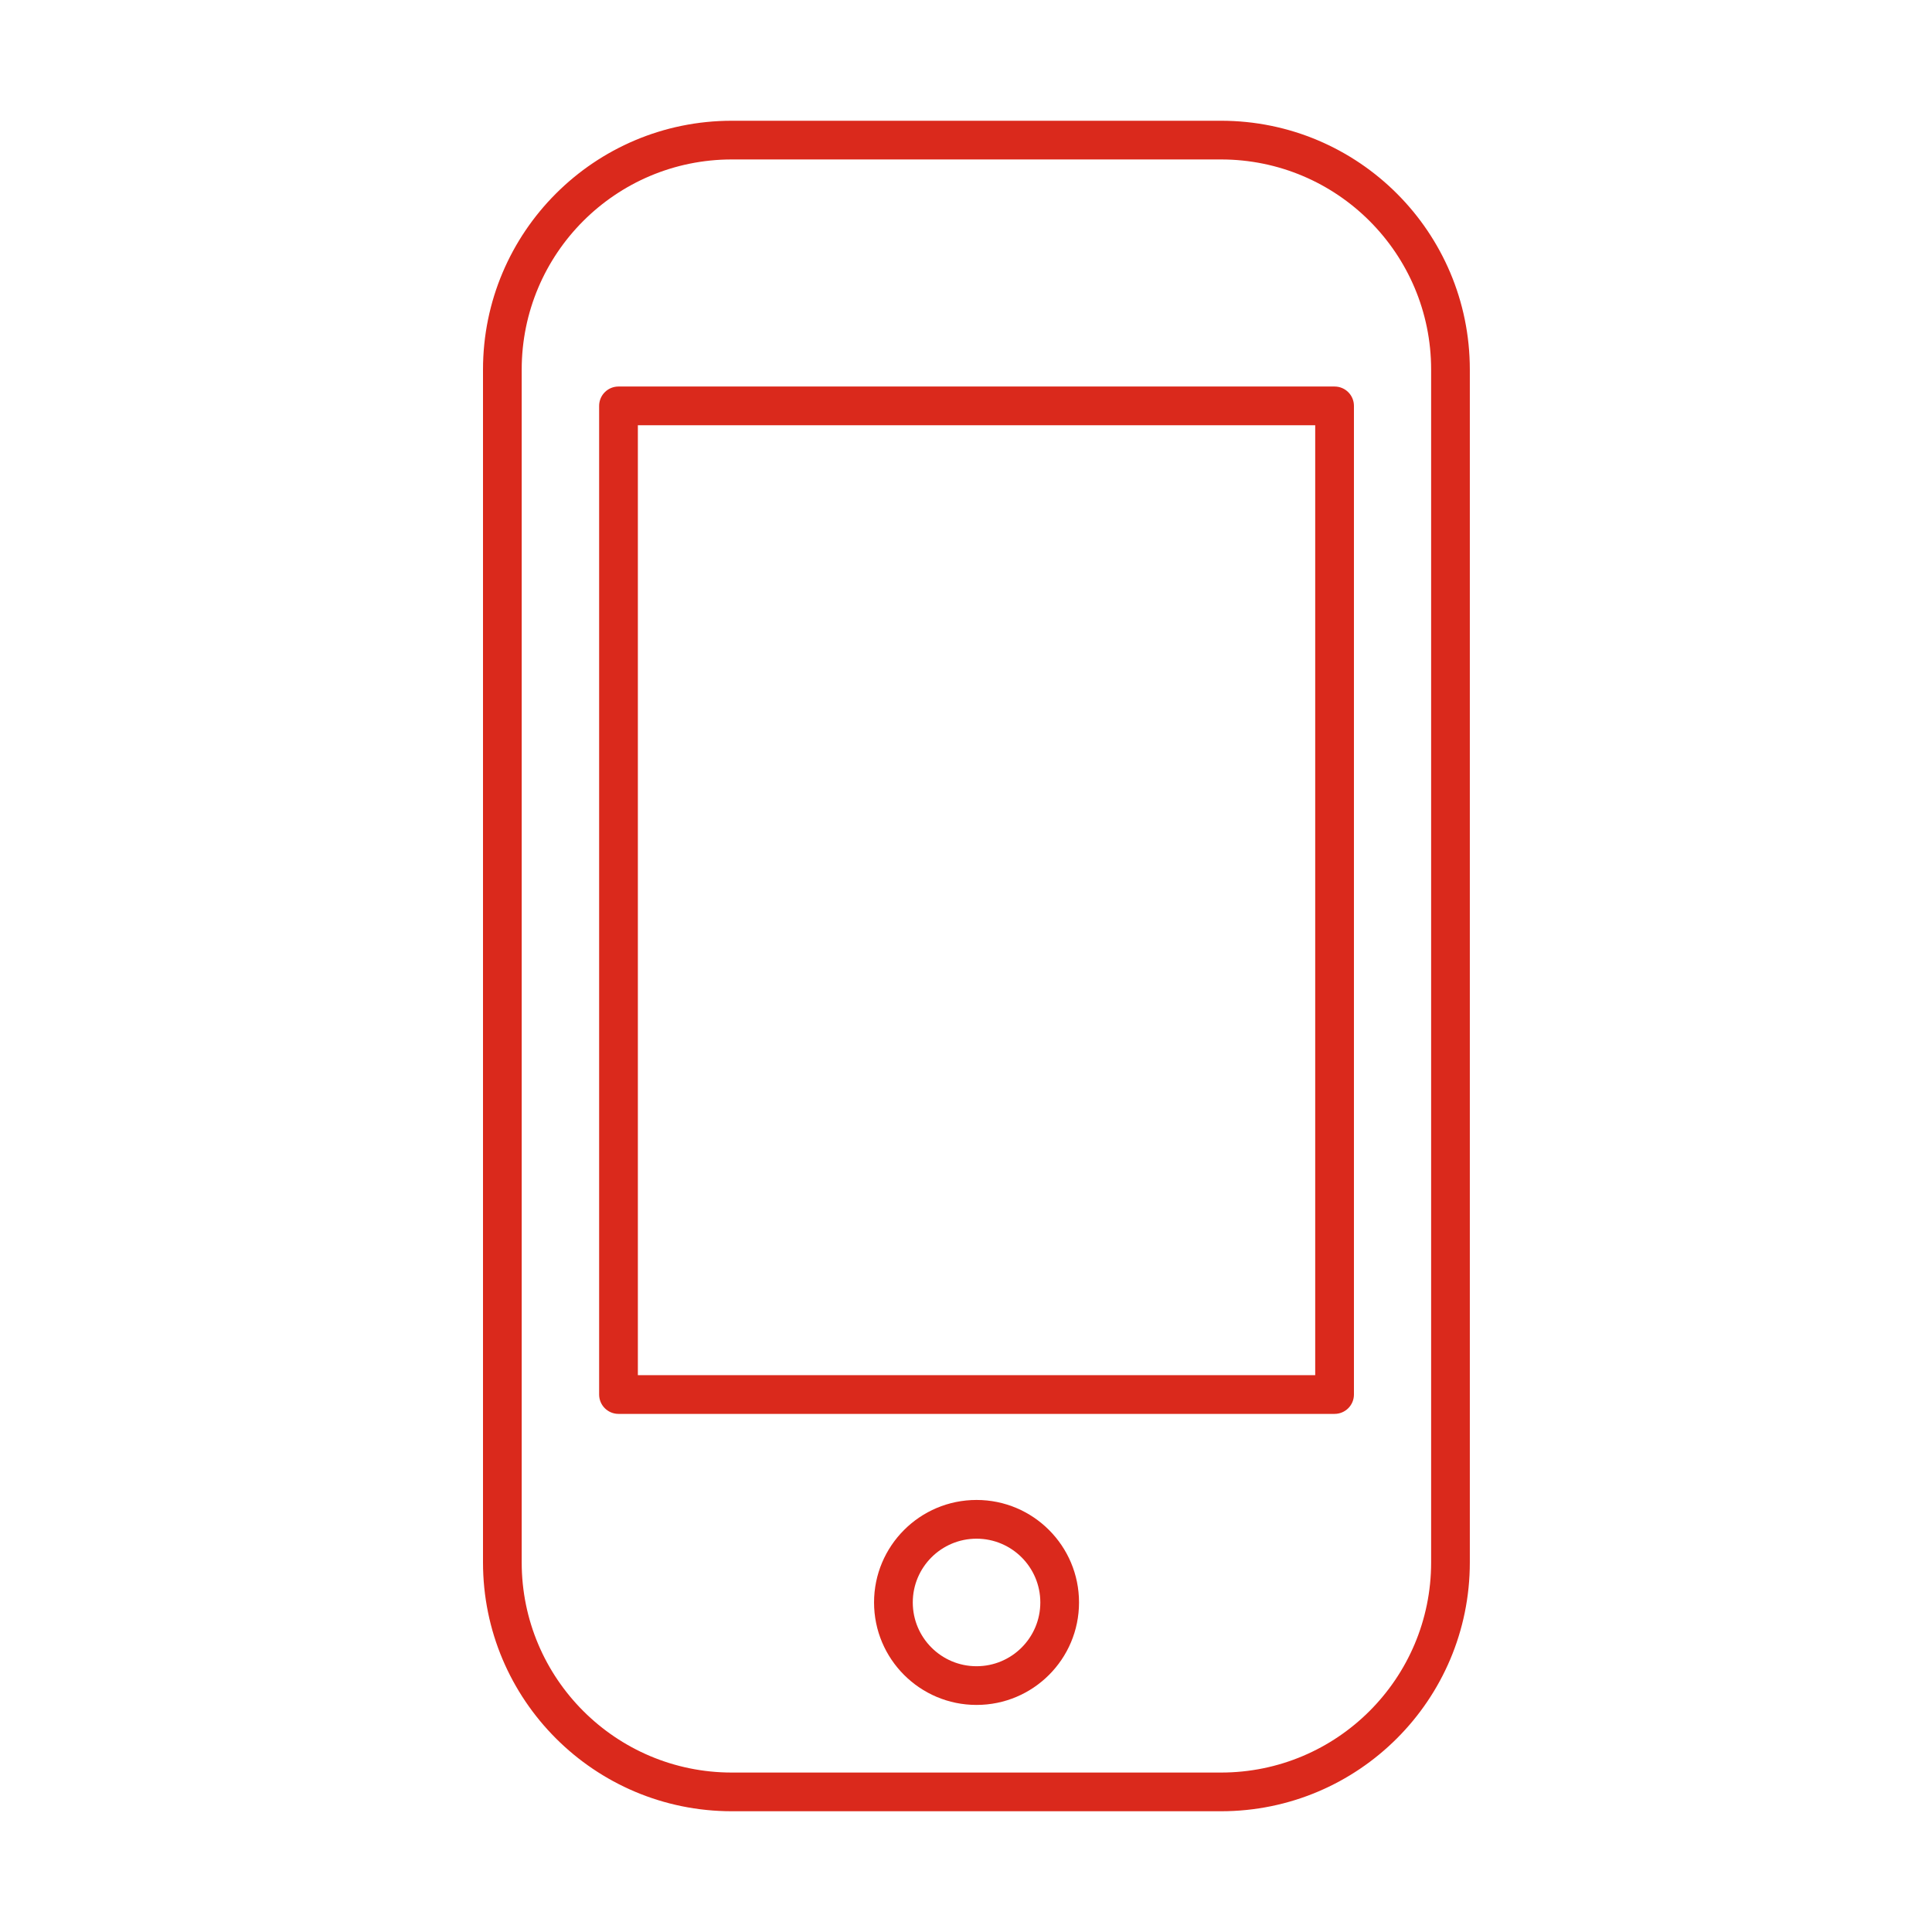 <svg width="64" height="64" viewBox="0 0 64 64" fill="none" xmlns="http://www.w3.org/2000/svg">
<path fill-rule="evenodd" clip-rule="evenodd" d="M24.243 5.282C20.399 5.282 17.282 8.399 17.282 12.243V51.757C17.282 55.601 20.399 58.718 24.243 58.718H40.447C44.292 58.718 47.408 55.601 47.408 51.757V12.243C47.408 8.399 44.292 5.282 40.447 5.282H24.243ZM16 12.243C16 7.691 19.691 4 24.243 4H40.447C45 4 48.69 7.691 48.69 12.243V51.757C48.69 56.309 45 60 40.447 60H24.243C19.691 60 16 56.309 16 51.757V12.243Z" fill="#DA291C"/>
<path fill-rule="evenodd" clip-rule="evenodd" d="M19.847 13.445C19.847 13.091 20.134 12.804 20.489 12.804H44.209C44.564 12.804 44.851 13.091 44.851 13.445V46.195C44.851 46.55 44.564 46.837 44.209 46.837H20.489C20.134 46.837 19.847 46.55 19.847 46.195V13.445ZM21.13 14.087V45.554H43.568V14.087H21.13Z" fill="#DA291C"/>
<path fill-rule="evenodd" clip-rule="evenodd" d="M32.349 50.971C31.183 50.971 30.237 51.917 30.237 53.083C30.237 54.25 31.183 55.196 32.349 55.196C33.516 55.196 34.462 54.25 34.462 53.083C34.462 51.917 33.516 50.971 32.349 50.971ZM28.954 53.083C28.954 51.209 30.474 49.688 32.349 49.688C34.224 49.688 35.744 51.209 35.744 53.083C35.744 54.958 34.224 56.478 32.349 56.478C30.474 56.478 28.954 54.958 28.954 53.083Z" fill="#DA291C"/>
</svg>
